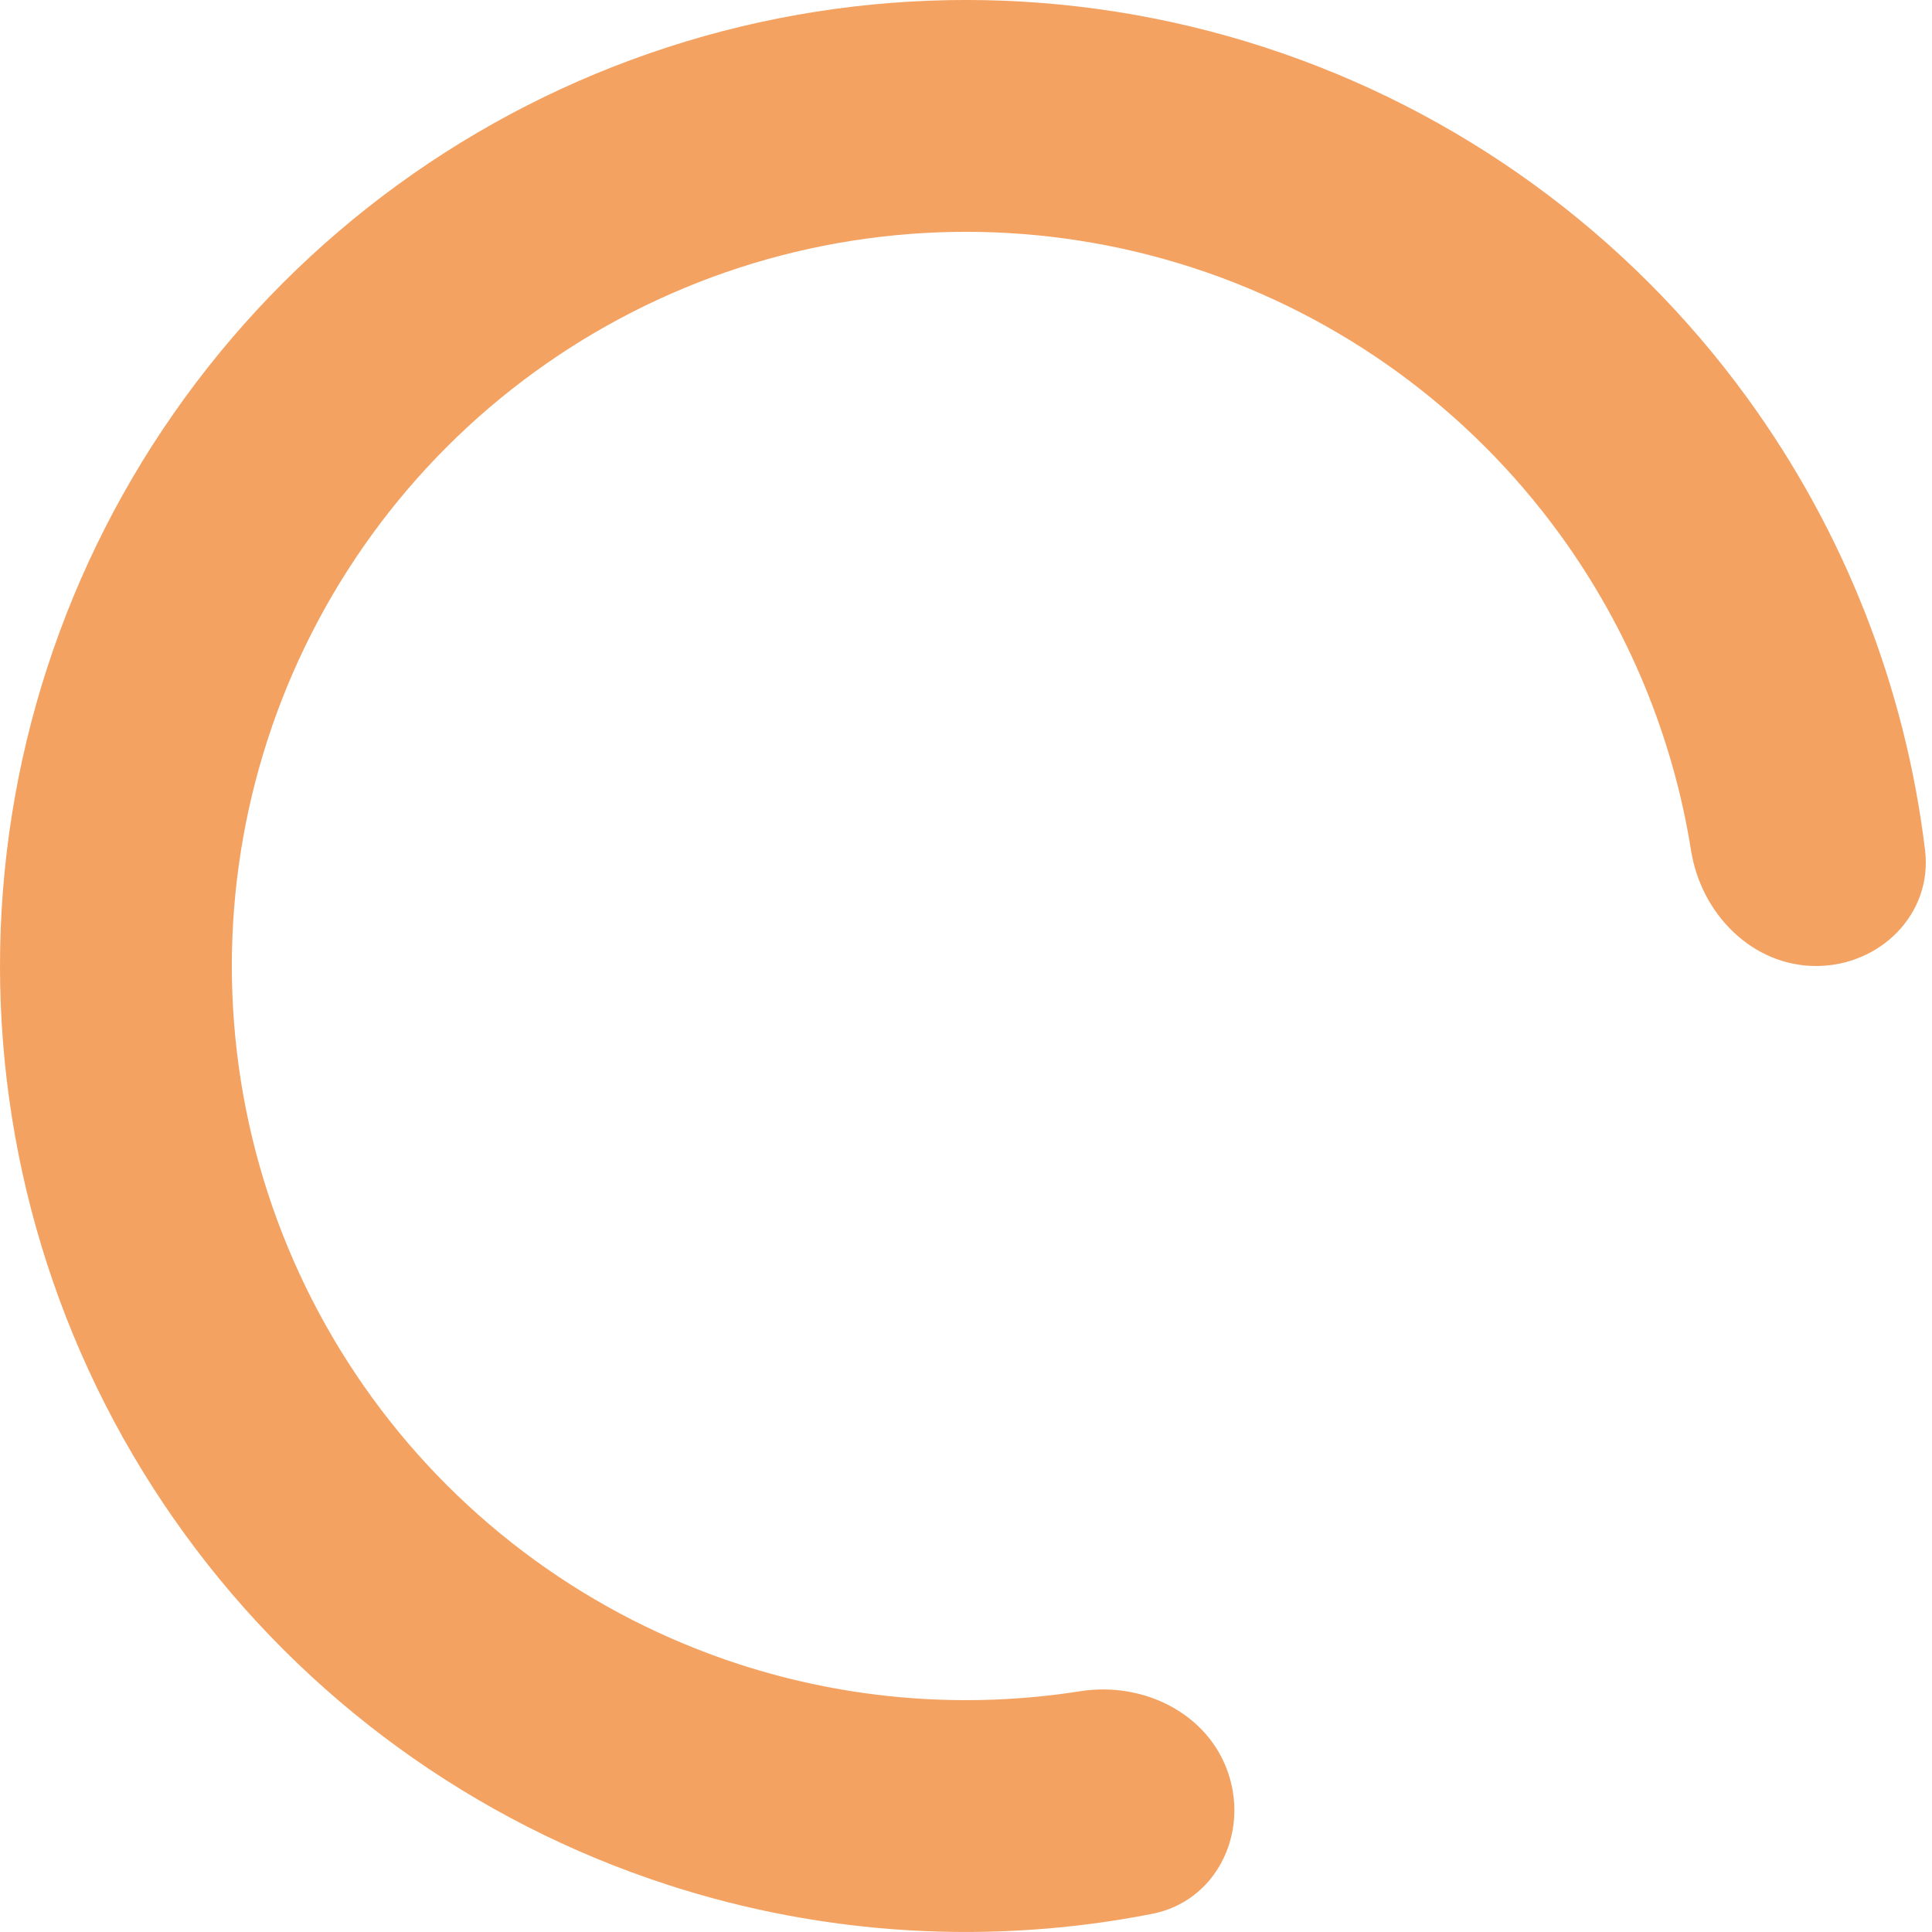 <svg width="24" height="24" viewBox="0 0 24 24" fill="none" xmlns="http://www.w3.org/2000/svg">
<path d="M22.56 12C23.355 12 24.009 11.353 23.914 10.563C23.67 8.542 22.914 6.607 21.708 4.947C20.219 2.896 18.118 1.37 15.708 0.587C13.298 -0.196 10.702 -0.196 8.292 0.587C5.882 1.37 3.781 2.896 2.292 4.947C0.802 6.997 -2.21542e-07 9.466 0 12C2.21543e-07 14.534 0.802 17.003 2.292 19.053C3.781 21.104 5.882 22.63 8.292 23.413C10.243 24.047 12.317 24.167 14.315 23.774C15.096 23.621 15.509 22.799 15.263 22.043C15.018 21.287 14.205 20.885 13.419 21.009C12.007 21.231 10.555 21.12 9.182 20.674C7.35 20.078 5.754 18.919 4.622 17.361C3.49 15.803 2.88 13.926 2.88 12C2.88 10.074 3.49 8.198 4.622 6.639C5.754 5.081 7.35 3.922 9.182 3.326C11.014 2.731 12.986 2.731 14.818 3.326C16.65 3.922 18.246 5.081 19.378 6.639C20.227 7.807 20.782 9.154 21.007 10.566C21.132 11.351 21.765 12 22.56 12Z" fill="#F4A261"/>
</svg>
